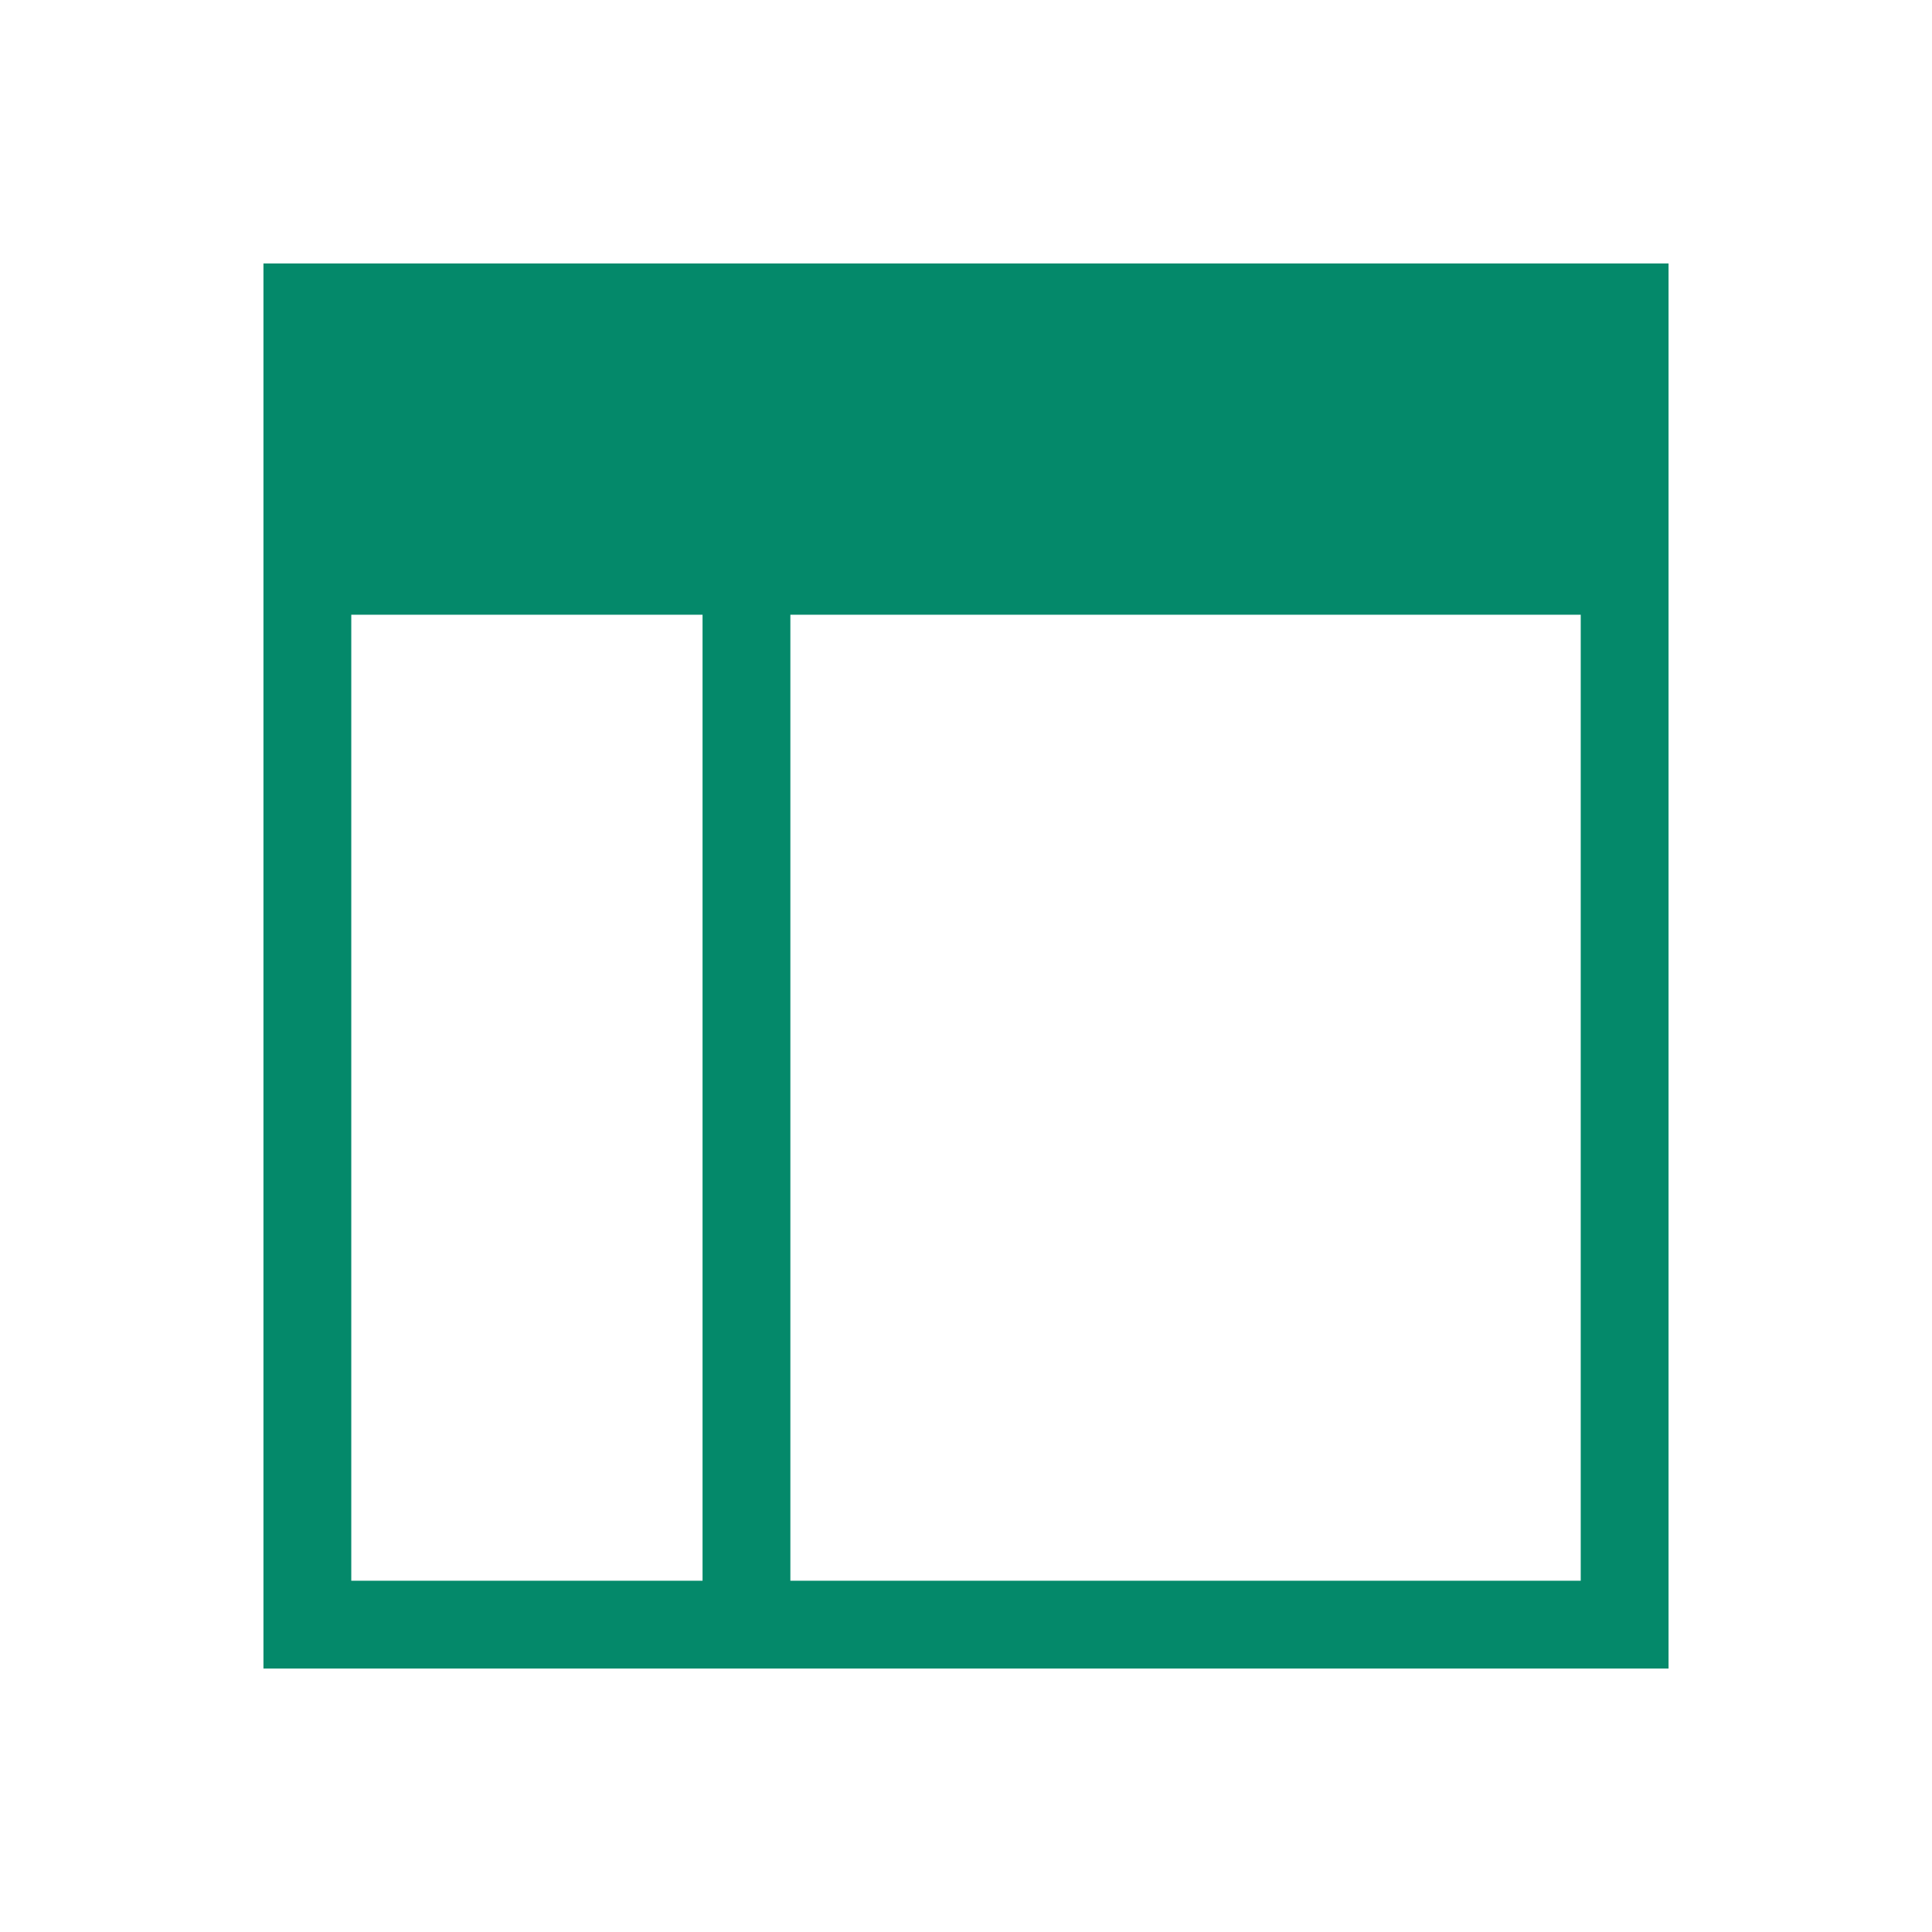 <?xml version="1.0" encoding="UTF-8" standalone="no"?>

<!-- Created with Inkscape (http://www.inkscape.org/) -->
<svg width="22" version="1.1" xmlns="http://www.w3.org/2000/svg" height="22" xmlns:inkscape="http://www.inkscape.org/namespaces/inkscape">
 <defs id="defs3871"/>
 <g inkscape:label="Capa 1" inkscape:groupmode="layer" id="layer1" transform="matrix(1 0 0 1 -326 -534.362)">
  <rect width="0" x="318.28" y="538.325" height="11" style="fill:#f62459" id="rect4035"/>
  <rect width="0" x="313.728" y="540.844" height="11" style="fill:#8e44ad" id="rect4035-7"/>
  <rect width="0" x="309.22" y="528.425" height="11" style="fill:#f62459" id="rect4035-9"/>
  <path inkscape:connector-curvature="0" style="fill:#04896a" id="rect4089" d="m 345,537.362 0,16 -10,0 -1,0 -5,0 0,-16 5,0 1,0 10,0 z m -1,4 -9,0 0,11 9,0 0,-11 z m -10,0 -4,0 0,11 4,0 0,-11 z"/>
 </g>
</svg>
